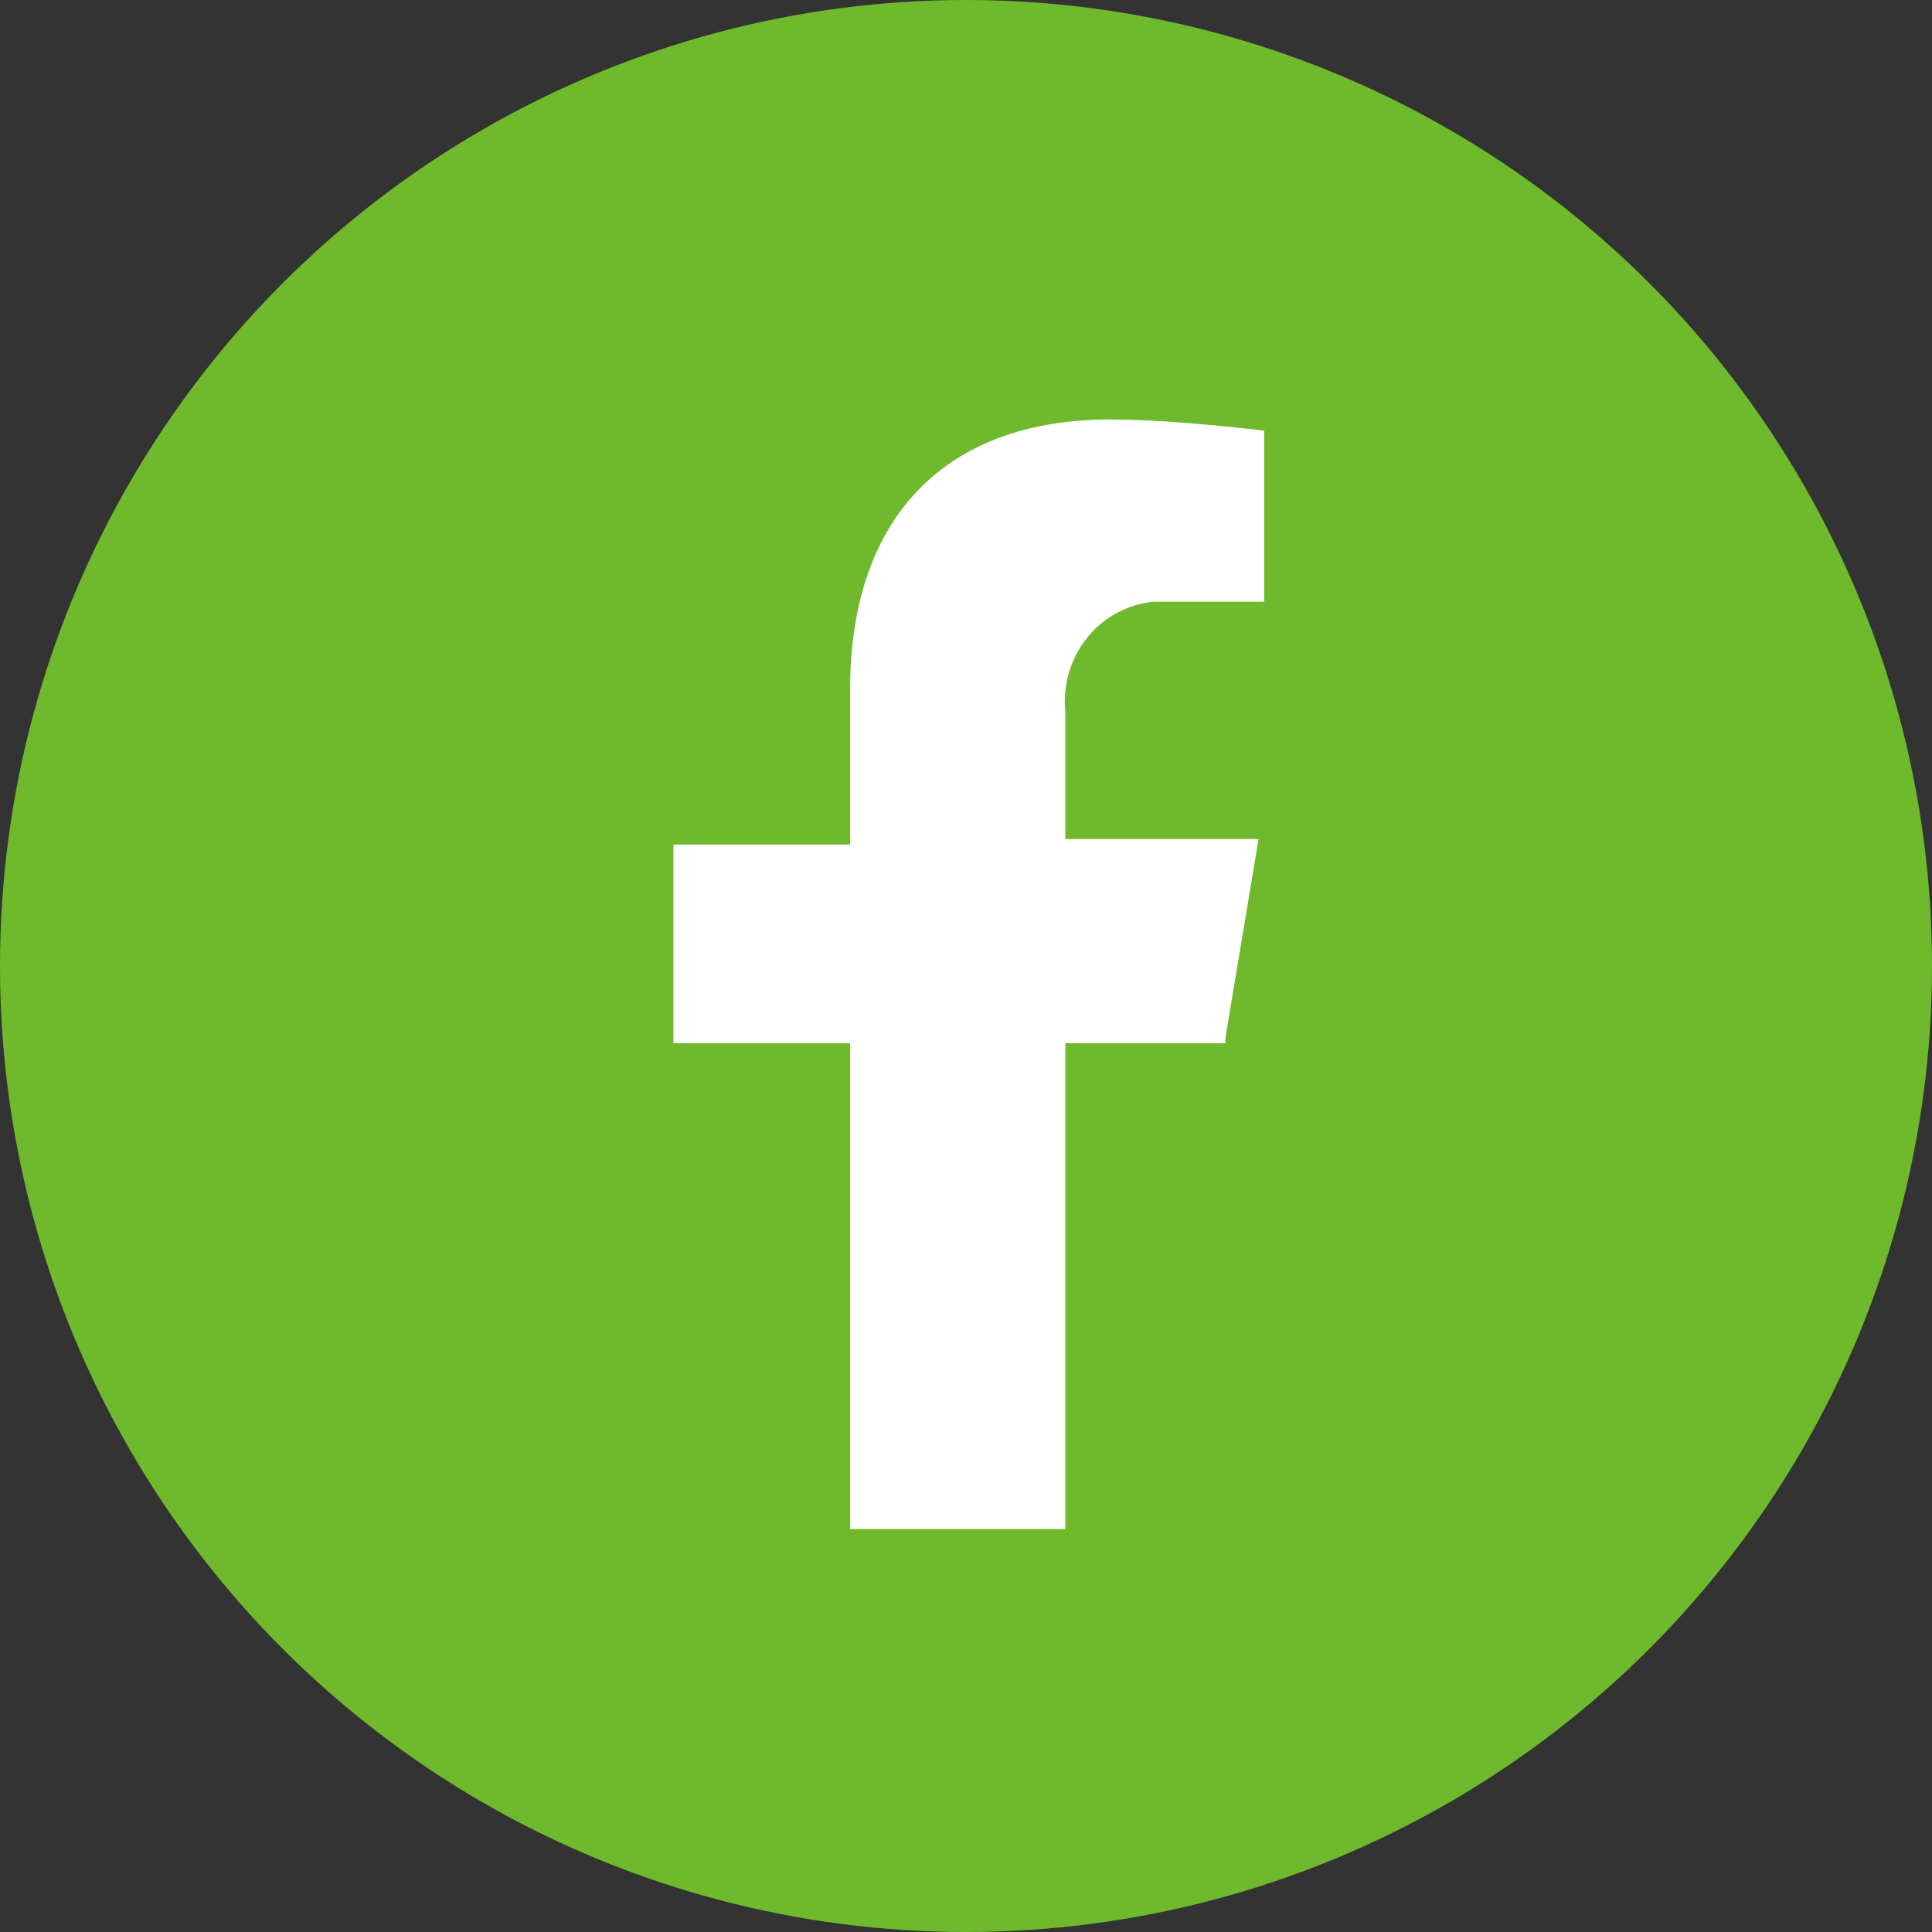 <?xml version="1.0" encoding="utf-8"?>
<!-- Generator: Adobe Illustrator 26.3.1, SVG Export Plug-In . SVG Version: 6.00 Build 0)  -->
<svg version="1.1" id="圖層_1" xmlns="http://www.w3.org/2000/svg" xmlns:xlink="http://www.w3.org/1999/xlink" x="0px" y="0px"
	 viewBox="0 0 35 35" style="enable-background:new 0 0 35 35;" xml:space="preserve">
<rect x="0" y="0" width="35" height="35" fill="#333333" stroke="none"/>
<style type="text/css">
	.st0{fill:#6FBA2C;}
	.st1{fill:#FFFFFF;}
</style>
<g id="Group_1421" transform="translate(-943 -464)">
	<circle id="Ellipse_1822" class="st0" cx="960.5" cy="481.5" r="17.5"/>
	<path id="Icon_awesome-facebook-f" class="st1" d="M965.2,482.8l0.6-3.6h-3.5v-2.3c-0.1-1,0.6-1.9,1.6-2c0.1,0,0.3,0,0.4,0h1.6
		v-3.1c-0.9-0.1-1.9-0.2-2.8-0.2c-2.9,0-4.7,1.7-4.7,4.9v2.8h-3.2v3.6h3.2v8.8h3.9v-8.8H965.2z"/>
</g>
</svg>
